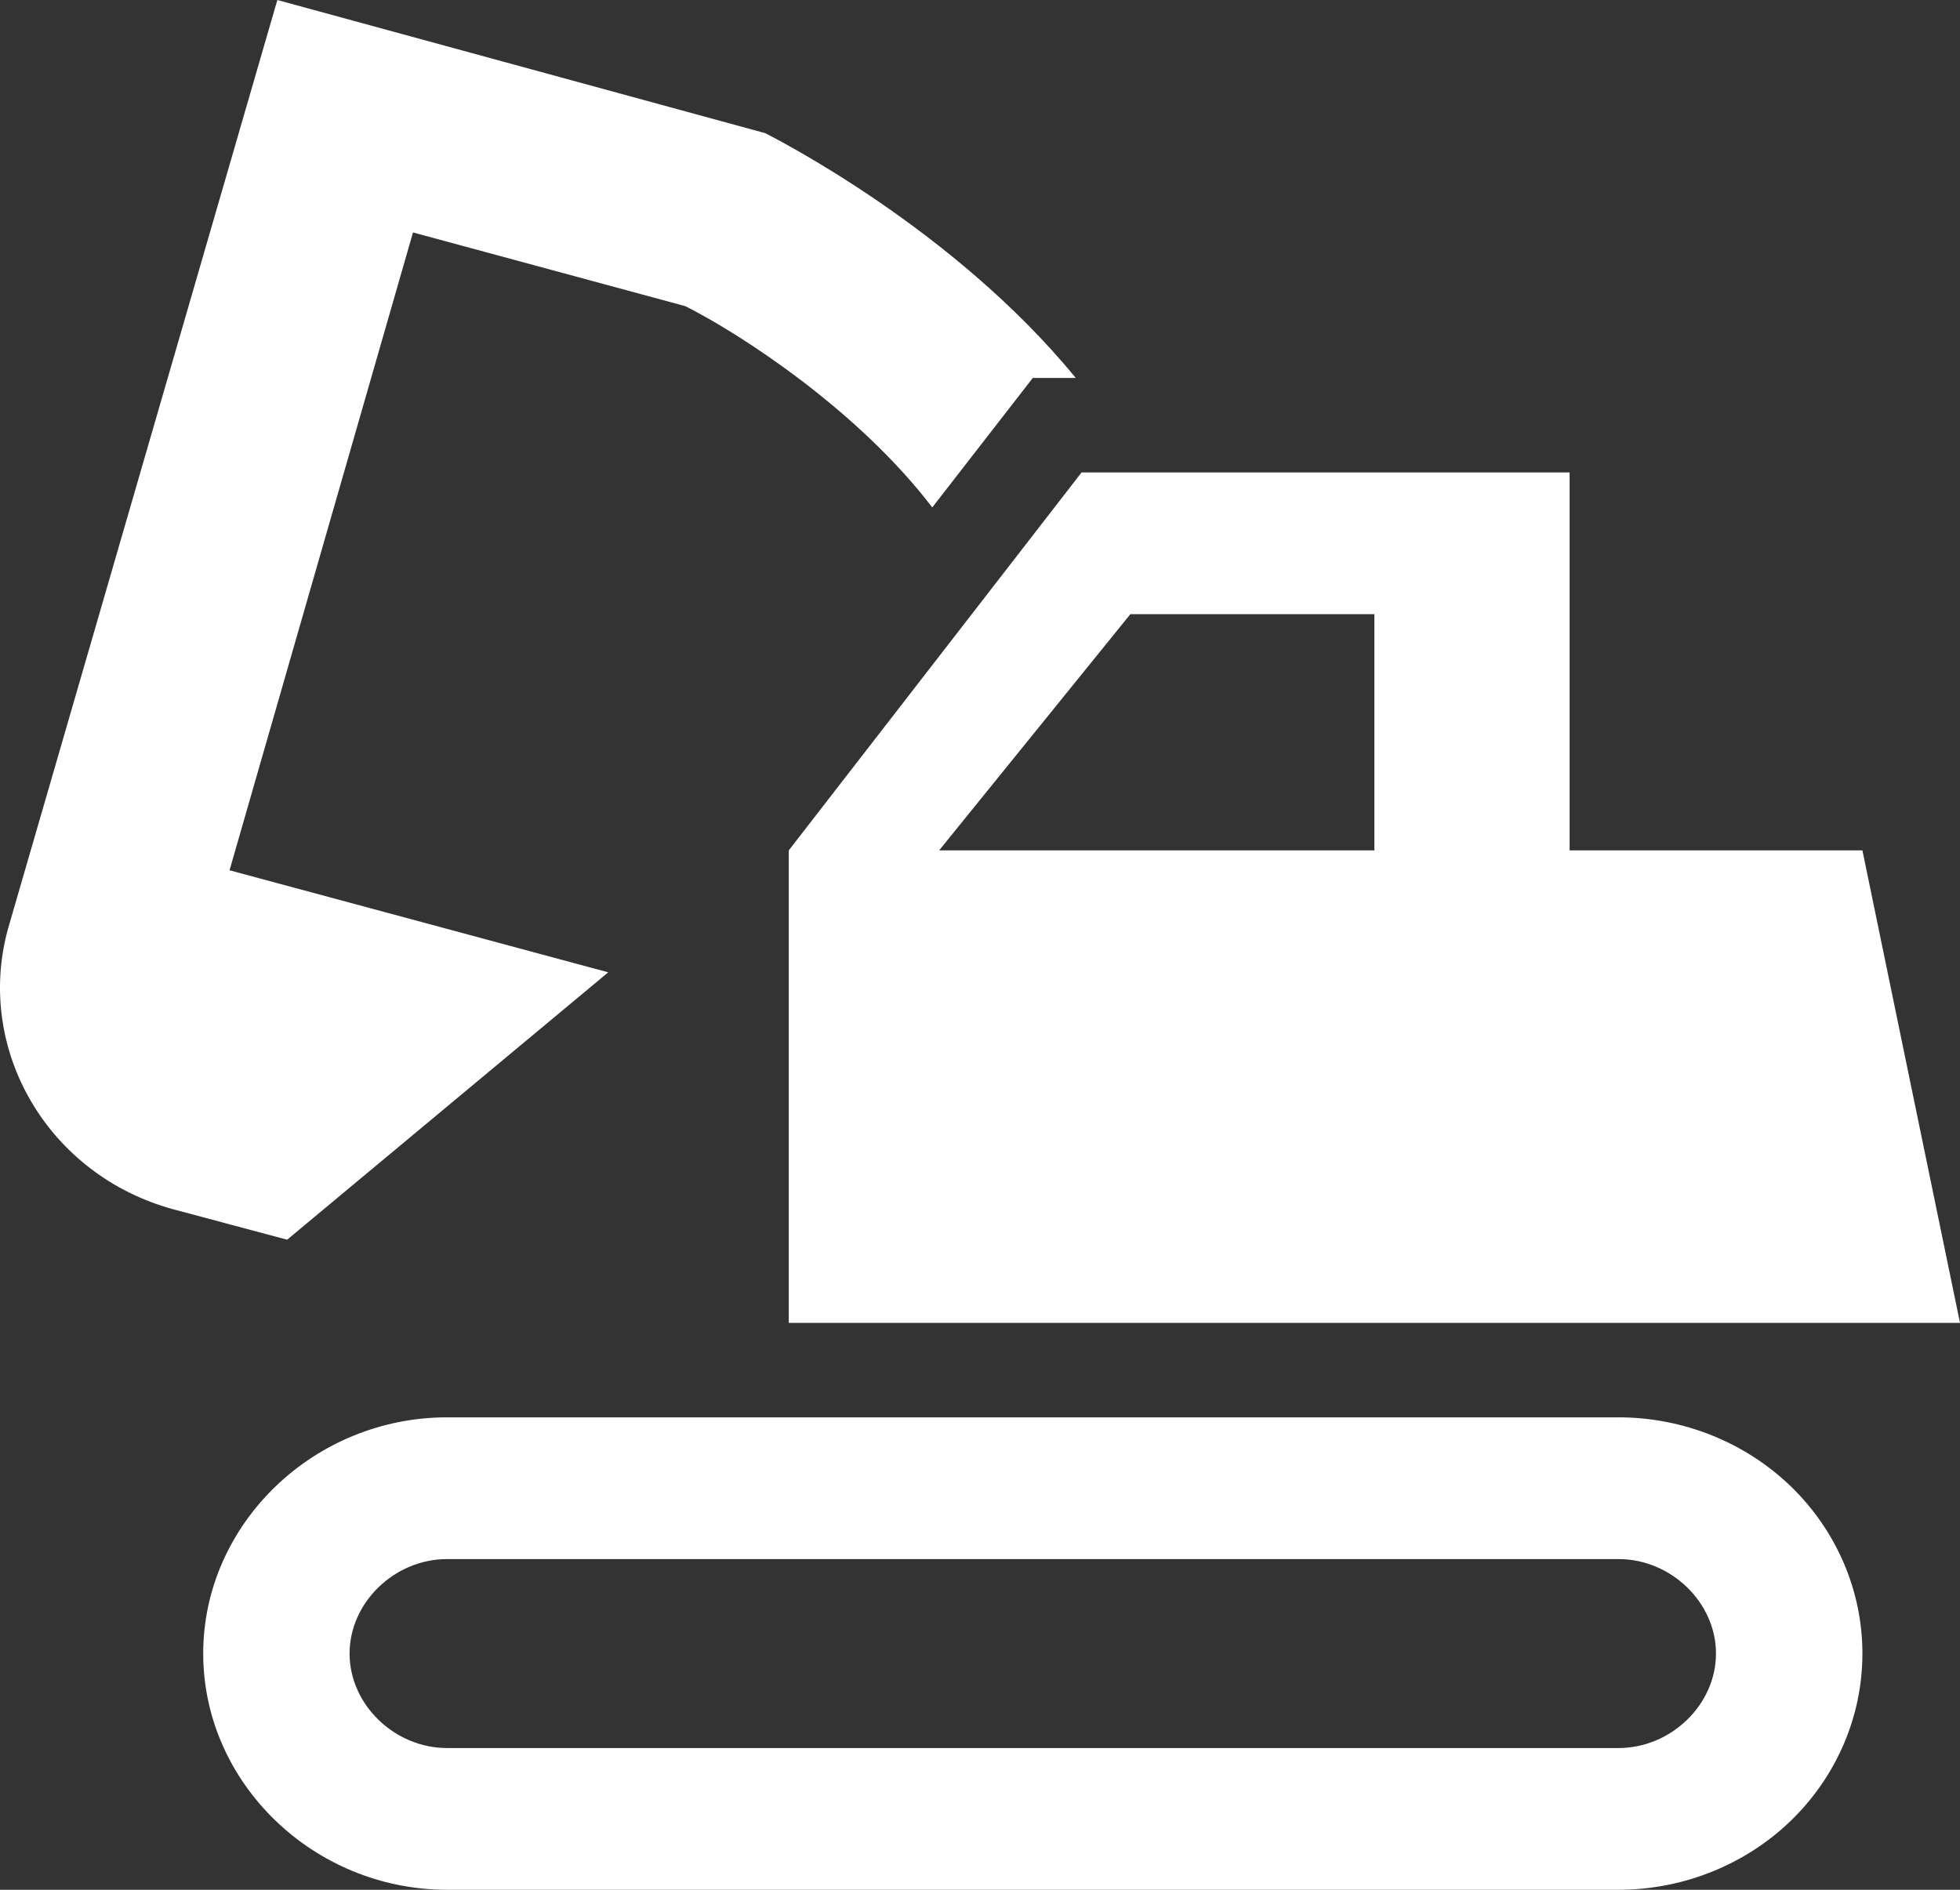 <?xml version="1.0" encoding="UTF-8"?> <svg xmlns="http://www.w3.org/2000/svg" width="28" height="27" viewBox="0 0 28 27" fill="none"><rect x="0" y="0" width="28" height="27" fill="#333333" stroke="none"/> <path d="M23.12 22.275C23.873 22.275 24.514 22.896 24.514 23.625C24.514 24.354 23.873 24.975 23.12 24.975H6.388C5.635 24.975 4.994 24.354 4.994 23.625C4.994 22.896 5.635 22.275 6.388 22.275H23.12ZM23.12 20.25H6.388C4.478 20.25 2.903 21.776 2.903 23.625C2.903 25.474 4.478 27 6.388 27H23.12C24.044 27 24.931 26.644 25.585 26.012C26.238 25.378 26.606 24.52 26.606 23.625C26.606 22.73 26.238 21.871 25.585 21.238C24.931 20.606 24.044 20.25 23.12 20.25ZM26.606 12.15H22.423V6.75H15.451L11.268 12.15V18.9H28L26.606 12.15ZM13.416 12.15L16.148 8.775H19.634V12.15H13.416ZM10.934 1.903L3.962 0L0.114 13.271C-0.36 14.998 0.686 16.794 2.484 17.28L4.102 17.712L8.689 13.892L3.279 12.434L5.9 3.321L9.79 4.374C10.571 4.766 12.258 5.859 13.318 7.25L14.754 5.4H15.368C13.611 3.253 11.059 1.971 10.934 1.903Z" fill="white"></path> </svg> 